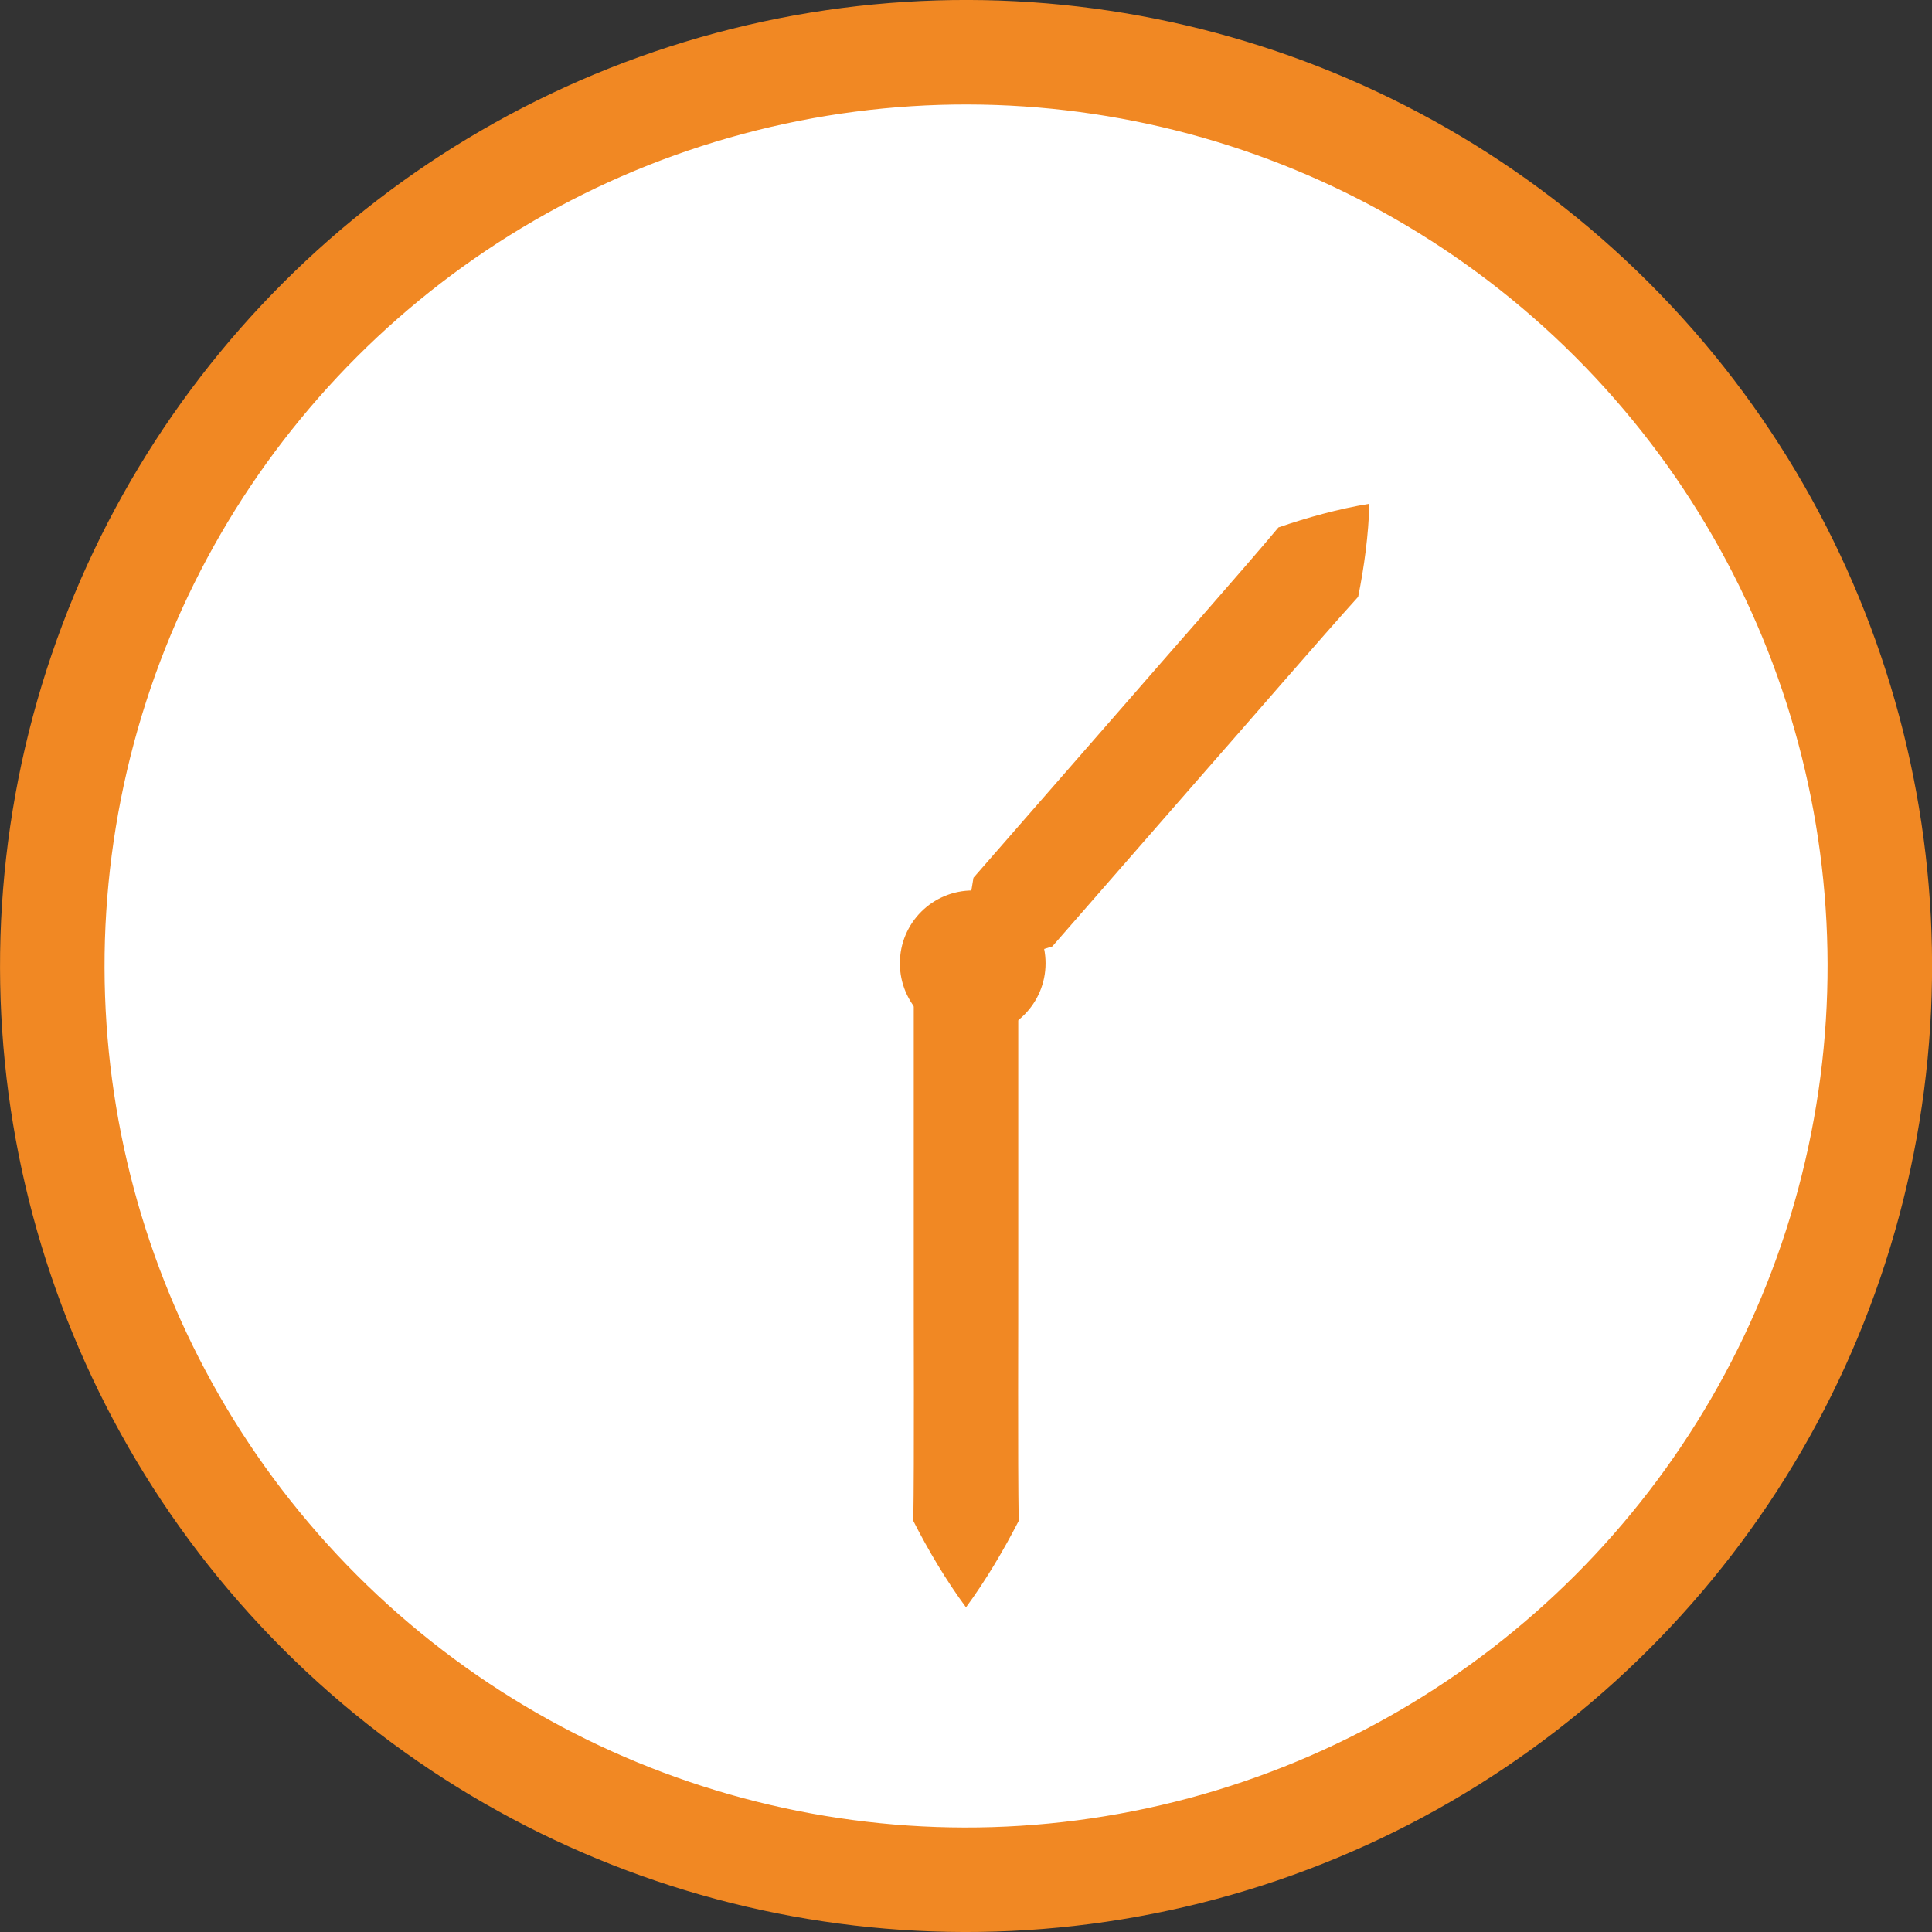 <?xml version="1.0" encoding="UTF-8"?>
<svg id="Layer_2" data-name="Layer 2" xmlns="http://www.w3.org/2000/svg" width="129.42" height="129.42" viewBox="0 0 129.42 129.42">
  <rect x="0" y="0" width="129.42" height="129.42" fill="#333333" stroke="none"/>
  <defs>
    <style>
      .cls-1 {
        fill: #f18823;
      }

      .cls-2 {
        fill: #fff;
        stroke: #f18823;
        stroke-linecap: round;
        stroke-linejoin: round;
        stroke-width: 7px;
      }
    </style>
  </defs>
  <g id="_ÉåÉCÉÑÅ__2" data-name="ÉåÉCÉÑÅ[_2">
    <g>
      <circle class="cls-2" cx="64.71" cy="64.71" r="61.21" transform="translate(-26.8 64.71) rotate(-45)"/>
      <path class="cls-1" d="M64.71,107.67c-1.32-1.78-2.54-3.84-3.53-5.79.07-3.86.02-13.36.03-17.36,0-3.8,0-13.67,0-17.36,1.06-1.99,2.16-3.91,3.5-5.79,1.34,1.87,2.44,3.8,3.5,5.79,0,3.64,0,13.58,0,17.36.01,4.04-.04,13.44.03,17.36-1,1.95-2.21,4-3.53,5.79h0Z"/>
      <path class="cls-1" d="M91.73,33.75c-.05,2.05-.35,4.25-.75,6.23-2.33,2.57-7.89,9.01-10.26,11.7-2.24,2.56-8.06,9.24-10.23,11.72-1.94.6-3.85,1.23-6.05,1.61.08-2.23.44-4.21.77-6.21,2.14-2.45,8.01-9.18,10.23-11.72,2.38-2.75,7.95-9.05,10.2-11.75,1.91-.66,4.05-1.25,6.07-1.58h0Z"/>
      <path class="cls-1" d="M70.04,64.53c0,2.69-2.18,4.88-4.88,4.88s-4.88-2.18-4.88-4.88,2.18-4.88,4.88-4.88,4.88,2.18,4.88,4.88Z"/>
    </g>
  </g>
</svg>